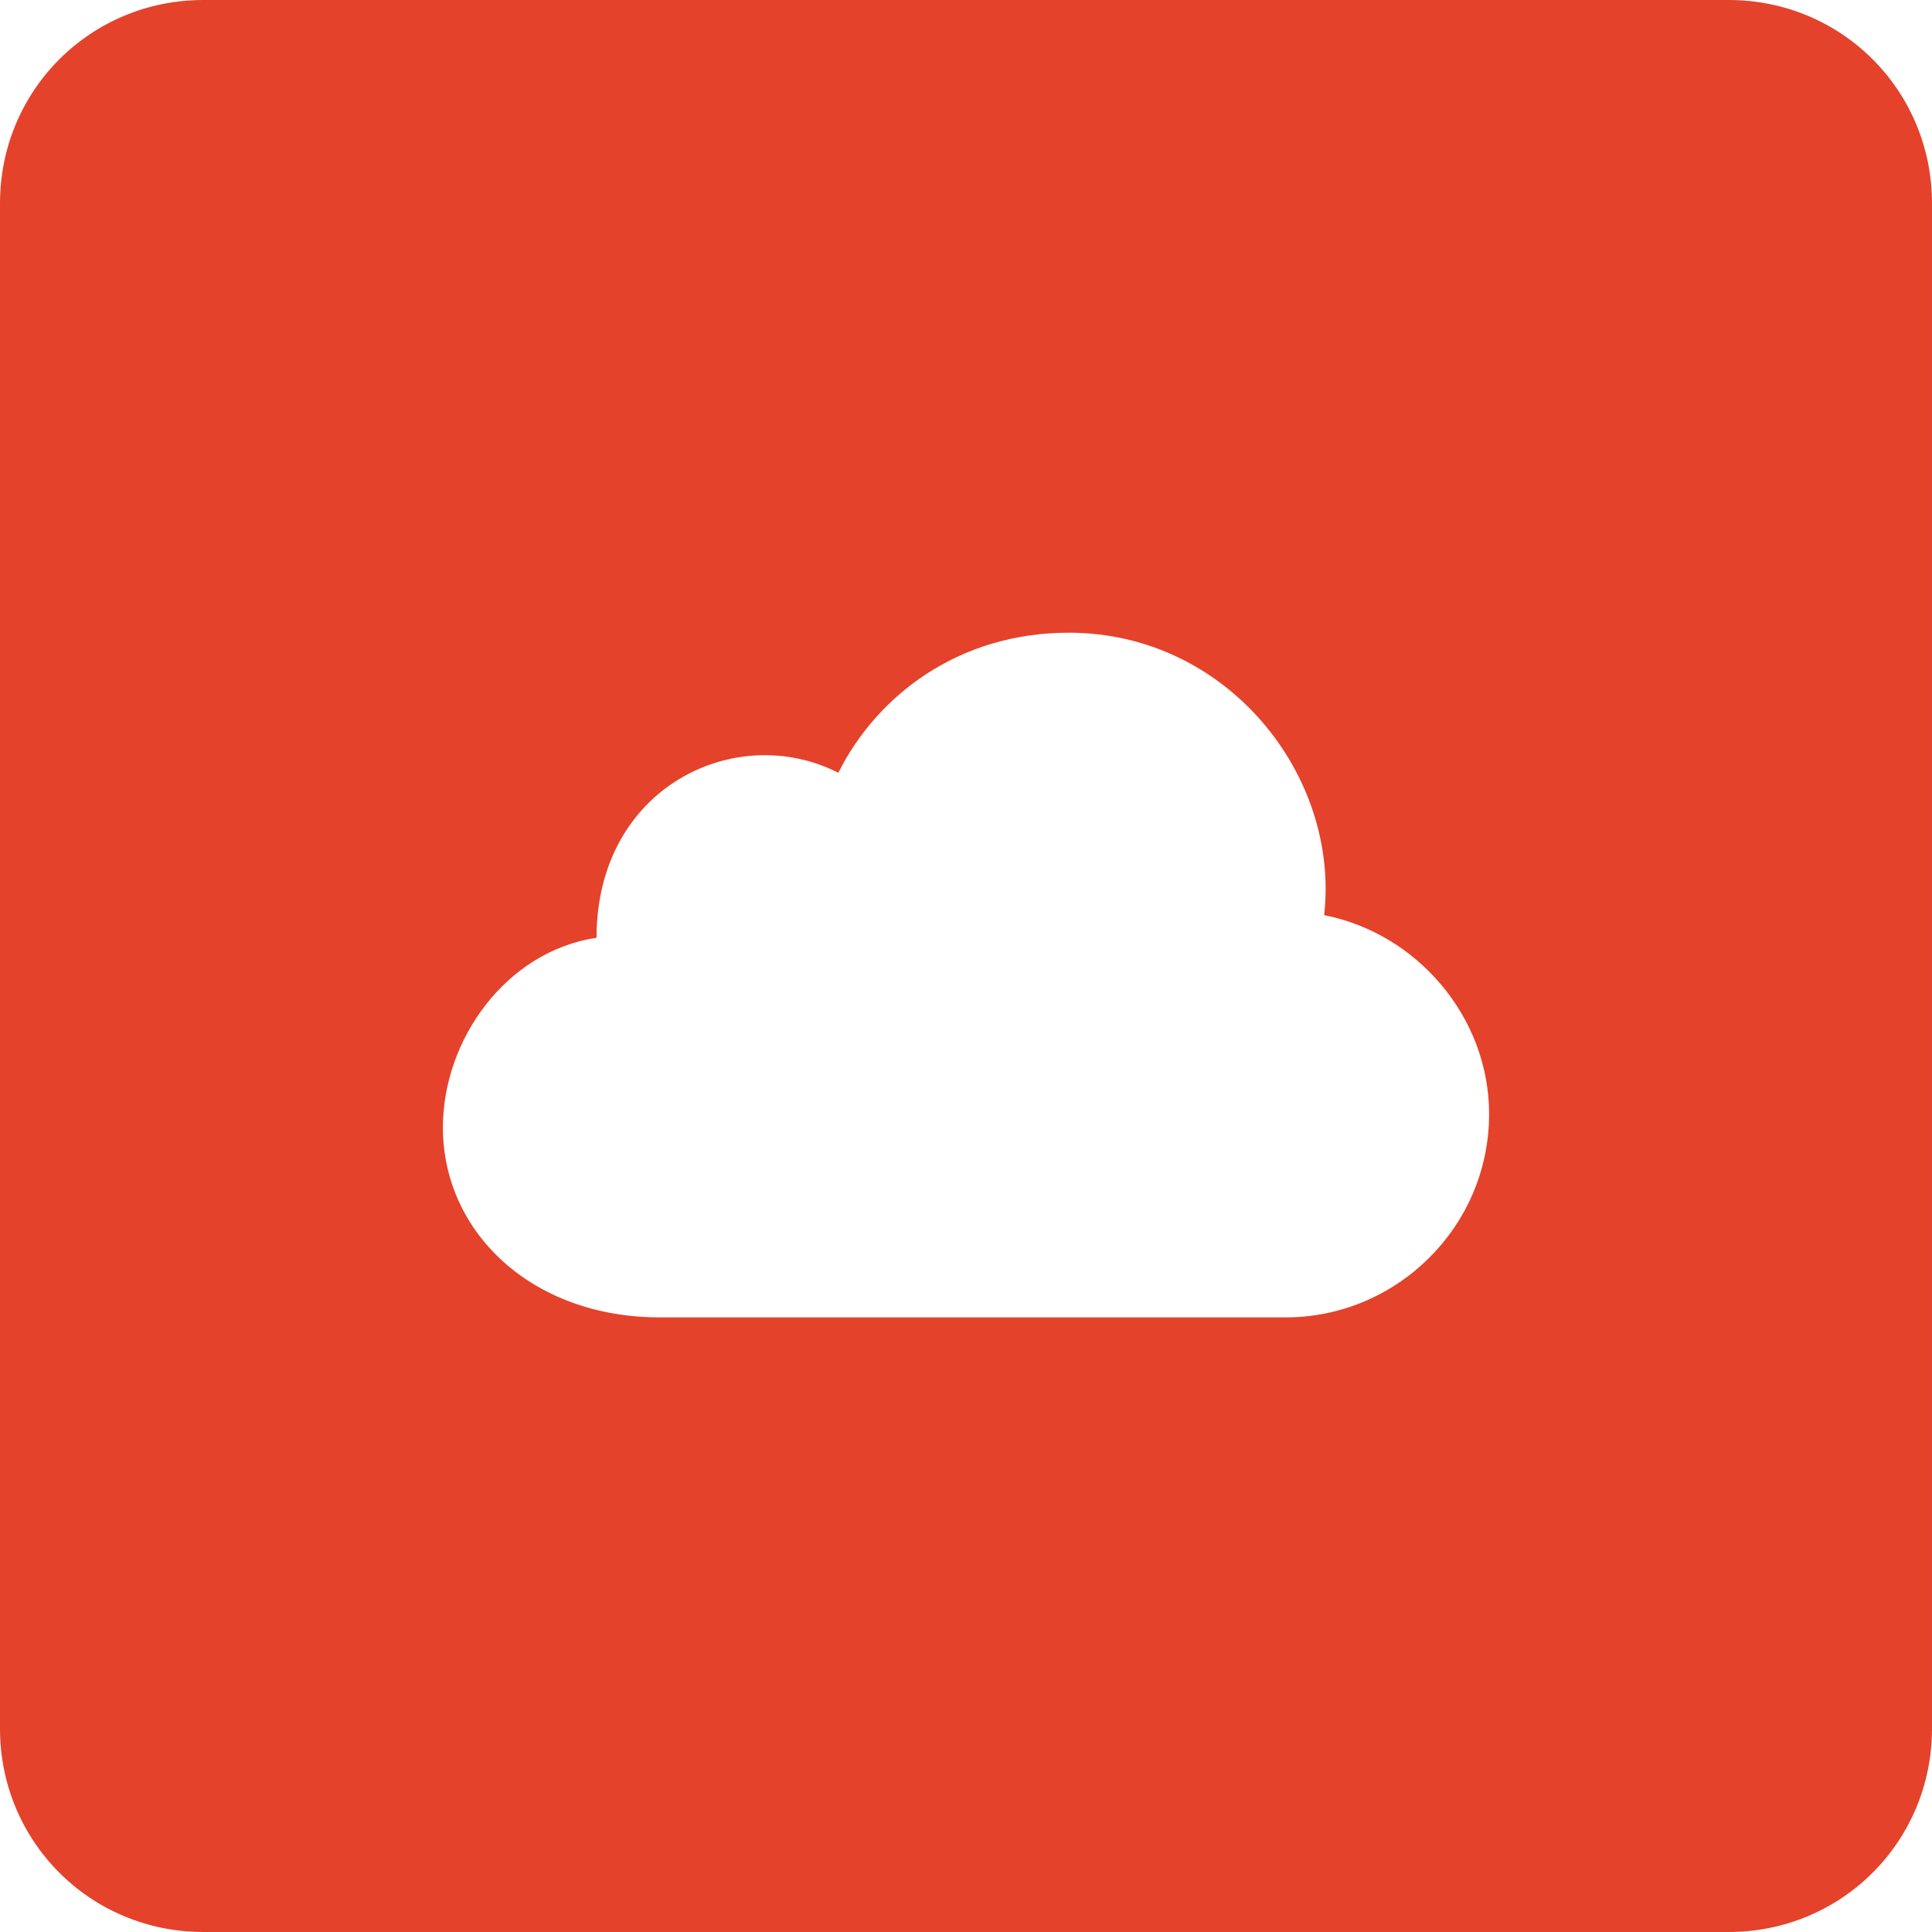 <?xml version="1.0" encoding="UTF-8"?>
<svg xmlns="http://www.w3.org/2000/svg" viewBox="0 0 256 256">
  <path d="m229.053,0H26.947C11.977,0,0,11.977,0,26.947v202.105c0,14.971,11.977,26.947,26.947,26.947h202.105c14.971,0,26.947-11.977,26.947-26.947V26.947c0-14.971-11.977-26.947-26.947-26.947Zm-58.685,174.559h-82.938c-17.067,0-28.744-11.378-28.744-25.151,0-11.677,8.384-23.354,20.36-25.151,0-20.061,18.564-28.744,32.037-21.857,5.09-10.18,15.869-18.564,30.54-18.564,20.959,0,35.93,18.863,33.834,37.427,12.276,2.395,21.857,13.474,21.857,26.349,0,14.971-12.276,26.947-26.947,26.947Z" fill="#e5422b"/>
</svg>
